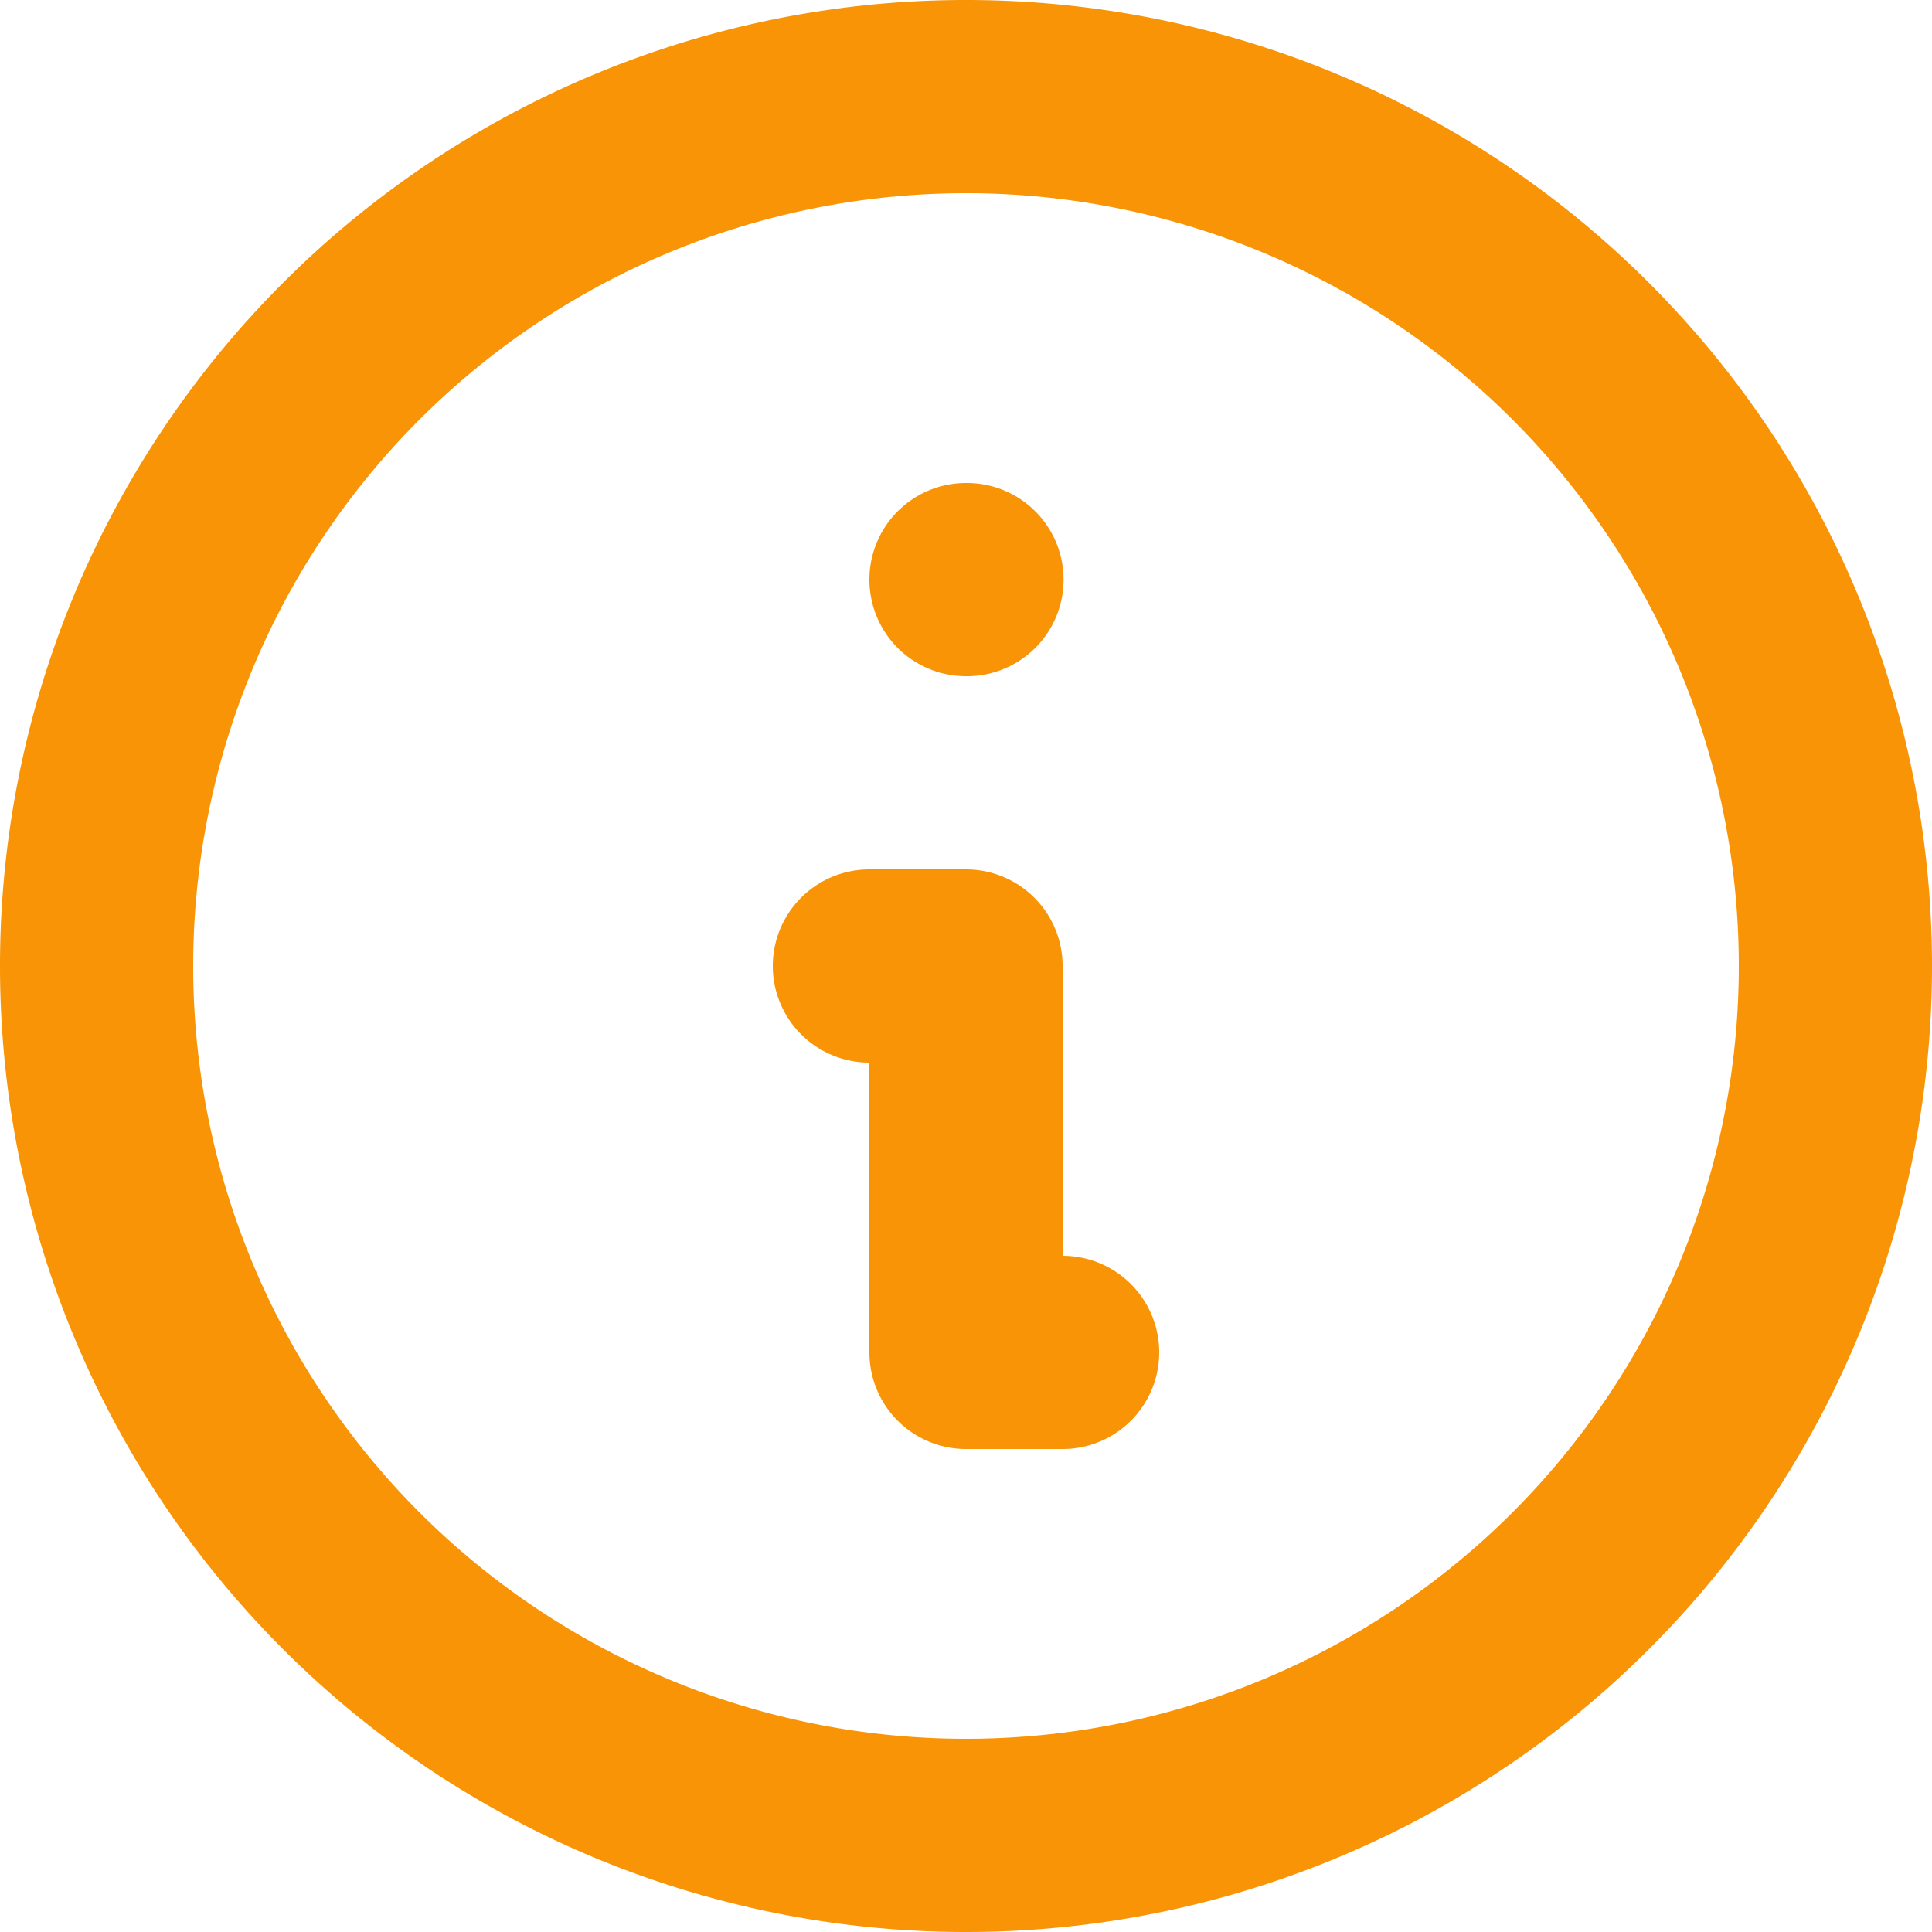 <svg width="20" height="20" fill="none" xmlns="http://www.w3.org/2000/svg"><path d="M11 14h-1v-4H9m1-4h.01M19 10a9 9 0 11-18 0 9 9 0 0118 0z" stroke="#F89406" stroke-width="2" stroke-linecap="round" stroke-linejoin="round"/></svg>